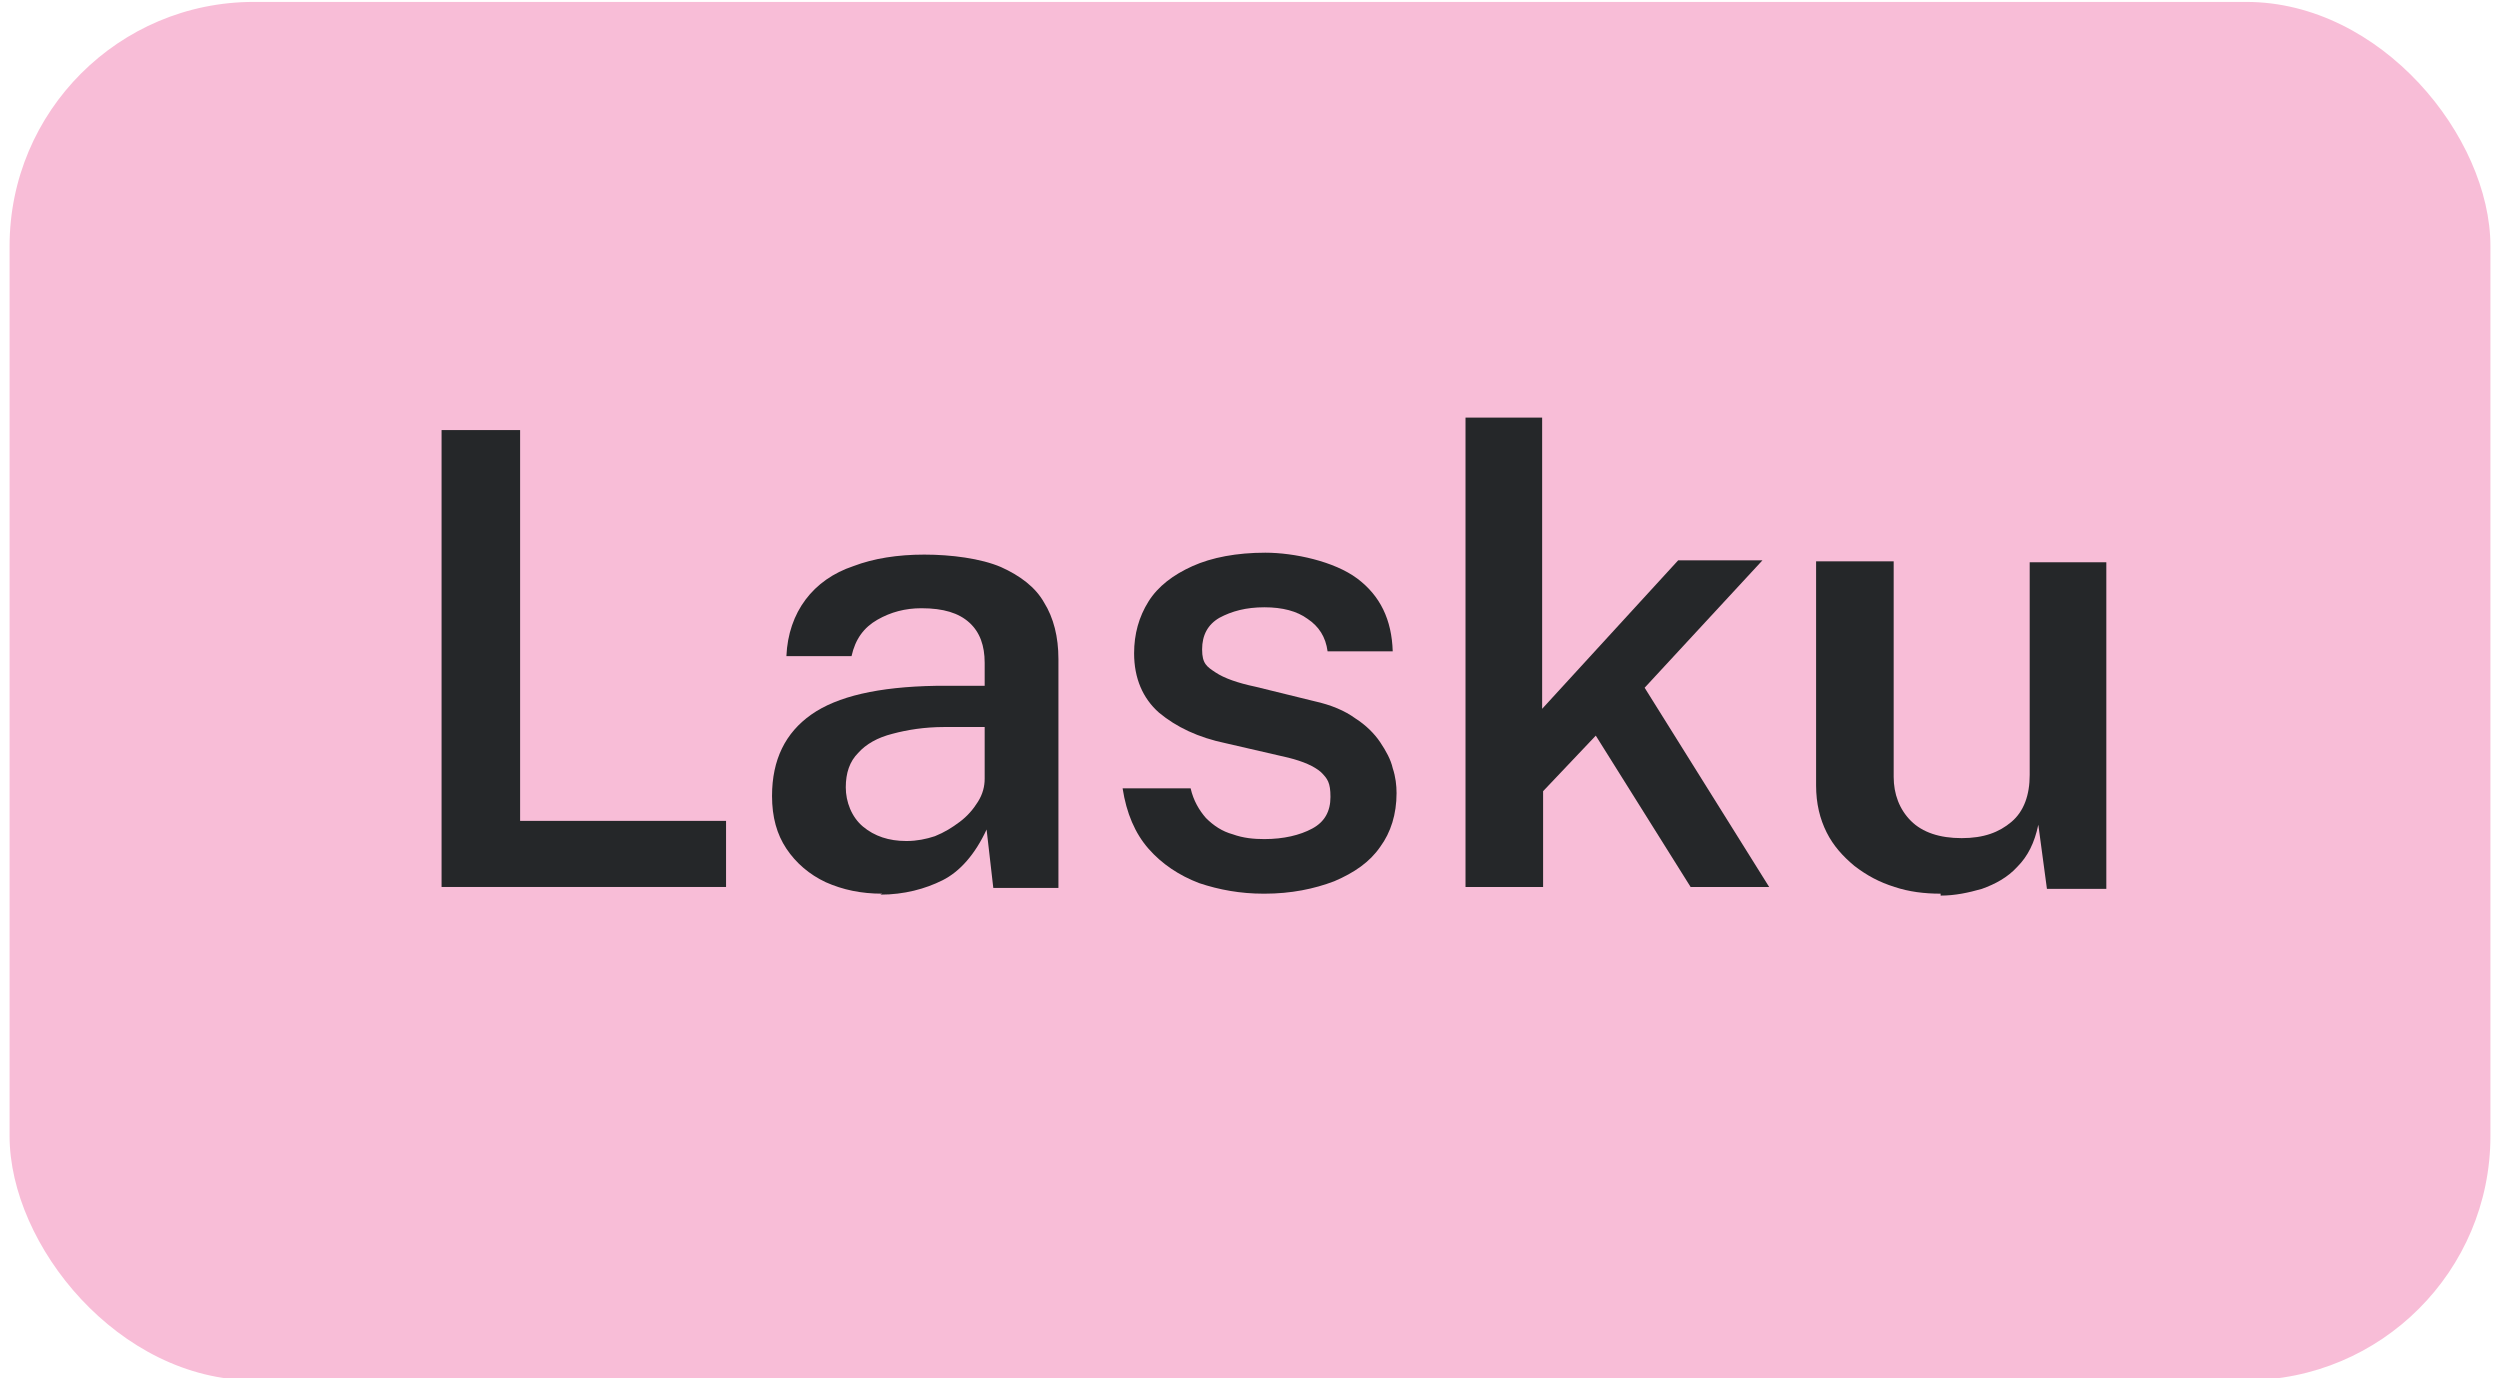 <?xml version="1.0" encoding="UTF-8"?>
<svg id="Layer_1" xmlns="http://www.w3.org/2000/svg" version="1.1" viewBox="0 0 261 143.9">
  <!-- Generator: Adobe Illustrator 29.5.0, SVG Export Plug-In . SVG Version: 2.1.0 Build 137)  -->
  <defs>
    <style>
      .st0 {
        fill: #f8bdd7;
      }

      .st1 {
        fill: #252729;
      }

      .st2 {
        isolation: isolate;
      }
    </style>
  </defs>
  <rect class="st0" x="1" y=".2" width="259" height="143.9" rx="25.5" ry="25.5"/>
  <g class="st2">
    <g class="st2">
      <path class="st1" d="M46.1,92.6v-47.7h8.2v40.8h21.5v6.9h-29.7Z"/>
      <path class="st1" d="M92.1,93.3c-2.2,0-4.1-.4-5.9-1.2-1.7-.8-3.1-2-4.1-3.5-1-1.5-1.5-3.3-1.5-5.5,0-3.8,1.4-6.6,4.1-8.5,2.7-1.9,7-2.9,13-3h5.1v-2.4c0-1.8-.5-3.2-1.6-4.2-1.1-1-2.7-1.5-5-1.5-1.7,0-3.2.4-4.6,1.2-1.4.8-2.3,2-2.7,3.8h-6.8c.1-2.3.8-4.3,2-5.9s2.9-2.8,5-3.5c2.1-.8,4.6-1.2,7.4-1.2s5.9.4,8,1.3c2,.9,3.6,2.1,4.5,3.7,1,1.6,1.5,3.6,1.5,5.9v23.9h-6.8l-.7-6.1c-1.2,2.6-2.8,4.4-4.6,5.3s-4,1.5-6.5,1.5ZM94.7,87.8c1,0,2-.2,2.9-.5,1-.4,1.8-.9,2.6-1.5.8-.6,1.4-1.3,1.9-2.1.5-.8.7-1.6.7-2.4v-5.4h-4.2c-2.1,0-3.9.3-5.4.7-1.6.4-2.8,1.1-3.6,2-.9.9-1.3,2.1-1.3,3.6s.6,3.1,1.8,4.1c1.2,1,2.7,1.5,4.5,1.5Z"/>
      <path class="st1" d="M131.9,93.3c-2.4,0-4.6-.4-6.7-1.1-2.1-.8-3.9-2-5.3-3.6s-2.3-3.7-2.7-6.3h7.1c.3,1.3.9,2.3,1.6,3.1.8.8,1.7,1.4,2.8,1.7,1.1.4,2.2.5,3.3.5,2,0,3.7-.4,5-1.1,1.3-.7,1.9-1.8,1.9-3.3s-.3-1.9-1-2.6c-.7-.6-1.8-1.1-3.4-1.5l-6.5-1.5c-2.9-.6-5.2-1.7-7-3.2-1.7-1.5-2.6-3.6-2.6-6.2,0-2,.5-3.8,1.5-5.4s2.6-2.8,4.6-3.7,4.6-1.4,7.6-1.4,7.2.9,9.6,2.7c2.4,1.8,3.6,4.3,3.7,7.6h-6.8c-.2-1.5-.9-2.6-2.1-3.4-1.1-.8-2.6-1.2-4.5-1.2s-3.4.4-4.7,1.1c-1.2.7-1.8,1.8-1.8,3.3s.5,1.8,1.4,2.4c.9.6,2.3,1.1,4.2,1.5l6.1,1.5c1.8.4,3.2,1,4.3,1.8,1.1.7,2,1.6,2.6,2.5.6.9,1.1,1.8,1.3,2.7.3.9.4,1.8.4,2.6,0,2.2-.6,4.1-1.7,5.6-1.1,1.6-2.7,2.7-4.8,3.6-2.1.8-4.5,1.3-7.3,1.3Z"/>
      <path class="st1" d="M153,92.6v-49h8v30.4l14.2-15.5h8.8l-12.3,13.3,13,20.8h-8.2l-9.9-15.8-5.5,5.8v10h-8Z"/>
      <path class="st1" d="M202.6,93.3c-1.7,0-3.3-.2-4.8-.7-1.6-.5-2.9-1.2-4.2-2.2-1.2-1-2.2-2.1-2.9-3.5-.7-1.4-1.1-3-1.1-4.9v-23.4h8.1v22.5c0,1.8.6,3.4,1.8,4.6,1.2,1.2,3,1.8,5.3,1.8s3.9-.6,5.2-1.7c1.3-1.1,1.9-2.8,1.9-4.9v-22.2h8v34.1h-6.2l-.9-6.7c-.4,1.9-1.1,3.3-2.2,4.4-1,1.1-2.3,1.8-3.7,2.3-1.4.4-2.8.7-4.3.7Z"/>
    </g>
  </g>
</svg>